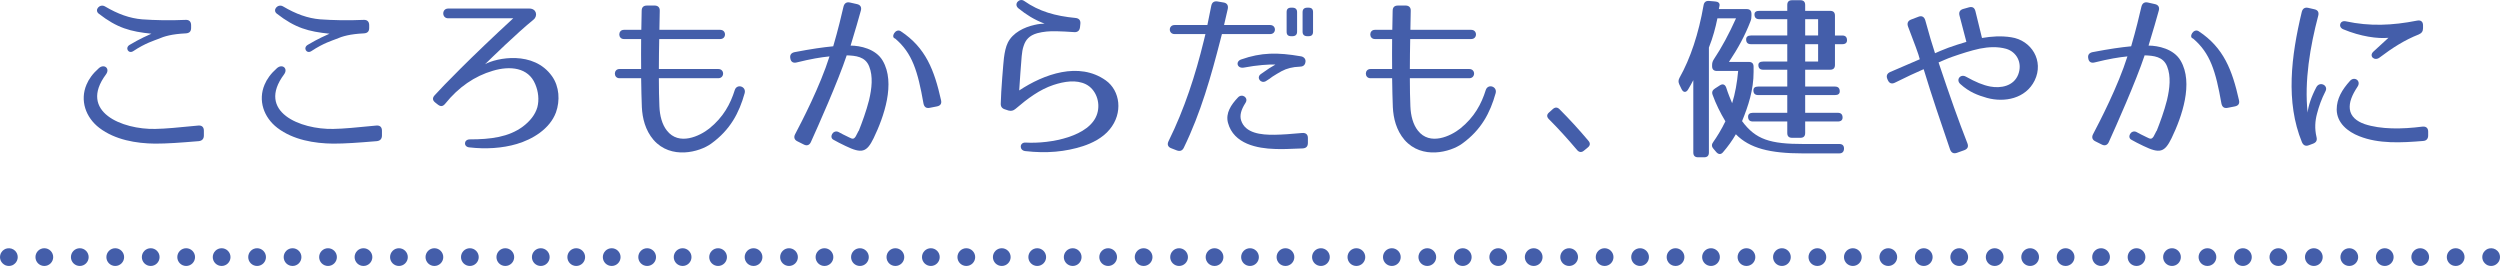 <?xml version="1.0" encoding="utf-8"?>
<!-- Generator: Adobe Illustrator 25.3.1, SVG Export Plug-In . SVG Version: 6.00 Build 0)  -->
<svg version="1.1" xmlns="http://www.w3.org/2000/svg" xmlns:xlink="http://www.w3.org/1999/xlink" x="0px" y="0px" width="564px"
	 height="60px" viewBox="0 0 564 60" style="enable-background:new 0 0 564 60;" xml:space="preserve">
<style type="text/css">
	.st0{fill:#445EAA;}
</style>
<g id="レイヤー_1">
</g>
<g id="写真">
	<g>
		<g>
			<path class="st0" d="M2,60c-0.13,0-0.26-0.01-0.39-0.04s-0.25-0.06-0.38-0.11C1.11,59.8,1,59.73,0.89,59.66
				c-0.11-0.07-0.21-0.15-0.3-0.25C0.21,59.04,0,58.53,0,58c0-0.13,0.01-0.26,0.04-0.39c0.03-0.13,0.06-0.25,0.11-0.38
				C0.2,57.11,0.27,57,0.34,56.89c0.07-0.11,0.15-0.21,0.25-0.31c0.09-0.09,0.19-0.17,0.3-0.24C1,56.26,1.11,56.2,1.23,56.15
				c0.13-0.05,0.25-0.08,0.38-0.11c0.65-0.13,1.34,0.08,1.8,0.54c0.1,0.1,0.18,0.2,0.25,0.31C3.73,57,3.8,57.11,3.85,57.23
				c0.05,0.13,0.09,0.25,0.11,0.38C3.99,57.74,4,57.87,4,58c0,0.53-0.21,1.04-0.59,1.41c-0.09,0.1-0.19,0.18-0.3,0.25
				s-0.22,0.14-0.34,0.19c-0.12,0.05-0.25,0.08-0.38,0.11C2.26,59.99,2.13,60,2,60z"/>
			<path class="st0" d="M552,58c0-1.1,0.89-2,2-2l0,0c1.1,0,2,0.9,2,2l0,0c0,1.11-0.9,2-2,2l0,0C552.89,60,552,59.11,552,58z
				 M544,58c0-1.1,0.89-2,2-2l0,0c1.1,0,2,0.9,2,2l0,0c0,1.11-0.9,2-2,2l0,0C544.89,60,544,59.11,544,58z M536,58c0-1.1,0.89-2,2-2
				l0,0c1.1,0,2,0.9,2,2l0,0c0,1.11-0.9,2-2,2l0,0C536.89,60,536,59.11,536,58z M528,58c0-1.1,0.89-2,2-2l0,0c1.1,0,2,0.9,2,2l0,0
				c0,1.11-0.9,2-2,2l0,0C528.89,60,528,59.11,528,58z M520,58c0-1.1,0.89-2,2-2l0,0c1.1,0,2,0.9,2,2l0,0c0,1.11-0.9,2-2,2l0,0
				C520.89,60,520,59.11,520,58z M512,58c0-1.1,0.89-2,2-2l0,0c1.1,0,2,0.9,2,2l0,0c0,1.11-0.9,2-2,2l0,0
				C512.89,60,512,59.11,512,58z M504,58c0-1.1,0.89-2,2-2l0,0c1.1,0,2,0.9,2,2l0,0c0,1.11-0.9,2-2,2l0,0
				C504.89,60,504,59.11,504,58z M496,58c0-1.1,0.89-2,2-2l0,0c1.1,0,2,0.9,2,2l0,0c0,1.11-0.9,2-2,2l0,0
				C496.89,60,496,59.11,496,58z M488,58c0-1.1,0.89-2,2-2l0,0c1.1,0,2,0.9,2,2l0,0c0,1.11-0.9,2-2,2l0,0
				C488.89,60,488,59.11,488,58z M480,58c0-1.1,0.89-2,2-2l0,0c1.1,0,2,0.9,2,2l0,0c0,1.11-0.9,2-2,2l0,0
				C480.89,60,480,59.11,480,58z M472,58c0-1.1,0.89-2,2-2l0,0c1.1,0,2,0.9,2,2l0,0c0,1.11-0.9,2-2,2l0,0
				C472.89,60,472,59.11,472,58z M464,58c0-1.1,0.89-2,2-2l0,0c1.1,0,2,0.9,2,2l0,0c0,1.11-0.9,2-2,2l0,0
				C464.89,60,464,59.11,464,58z M456,58c0-1.1,0.89-2,2-2l0,0c1.1,0,2,0.9,2,2l0,0c0,1.11-0.9,2-2,2l0,0
				C456.89,60,456,59.11,456,58z M448,58c0-1.1,0.89-2,2-2l0,0c1.1,0,2,0.9,2,2l0,0c0,1.11-0.9,2-2,2l0,0
				C448.89,60,448,59.11,448,58z M440,58c0-1.1,0.89-2,2-2l0,0c1.1,0,2,0.9,2,2l0,0c0,1.11-0.9,2-2,2l0,0
				C440.89,60,440,59.11,440,58z M432,58c0-1.1,0.89-2,2-2l0,0c1.1,0,2,0.9,2,2l0,0c0,1.11-0.9,2-2,2l0,0
				C432.89,60,432,59.11,432,58z M424,58c0-1.1,0.89-2,2-2l0,0c1.1,0,2,0.9,2,2l0,0c0,1.11-0.9,2-2,2l0,0
				C424.89,60,424,59.11,424,58z M416,58c0-1.1,0.89-2,2-2l0,0c1.1,0,2,0.9,2,2l0,0c0,1.11-0.9,2-2,2l0,0
				C416.89,60,416,59.11,416,58z M408,58c0-1.1,0.89-2,2-2l0,0c1.1,0,2,0.9,2,2l0,0c0,1.11-0.9,2-2,2l0,0
				C408.89,60,408,59.11,408,58z M400,58c0-1.1,0.89-2,2-2l0,0c1.1,0,2,0.9,2,2l0,0c0,1.11-0.9,2-2,2l0,0
				C400.89,60,400,59.11,400,58z M392,58c0-1.1,0.89-2,2-2l0,0c1.1,0,2,0.9,2,2l0,0c0,1.11-0.9,2-2,2l0,0
				C392.89,60,392,59.11,392,58z M384,58c0-1.1,0.89-2,2-2l0,0c1.1,0,2,0.9,2,2l0,0c0,1.11-0.9,2-2,2l0,0
				C384.89,60,384,59.11,384,58z M376,58c0-1.1,0.89-2,2-2l0,0c1.1,0,2,0.9,2,2l0,0c0,1.11-0.9,2-2,2l0,0
				C376.89,60,376,59.11,376,58z M368,58c0-1.1,0.89-2,2-2l0,0c1.1,0,2,0.9,2,2l0,0c0,1.11-0.9,2-2,2l0,0
				C368.89,60,368,59.11,368,58z M360,58c0-1.1,0.89-2,2-2l0,0c1.1,0,2,0.9,2,2l0,0c0,1.11-0.9,2-2,2l0,0
				C360.89,60,360,59.11,360,58z M352,58c0-1.1,0.89-2,2-2l0,0c1.1,0,2,0.9,2,2l0,0c0,1.11-0.9,2-2,2l0,0
				C352.89,60,352,59.11,352,58z M344,58c0-1.1,0.89-2,2-2l0,0c1.1,0,2,0.9,2,2l0,0c0,1.11-0.9,2-2,2l0,0
				C344.89,60,344,59.11,344,58z M336,58c0-1.1,0.89-2,2-2l0,0c1.1,0,2,0.9,2,2l0,0c0,1.11-0.9,2-2,2l0,0
				C336.89,60,336,59.11,336,58z M328,58c0-1.1,0.89-2,2-2l0,0c1.1,0,2,0.9,2,2l0,0c0,1.11-0.9,2-2,2l0,0
				C328.89,60,328,59.11,328,58z M320,58c0-1.1,0.89-2,2-2l0,0c1.1,0,2,0.9,2,2l0,0c0,1.11-0.9,2-2,2l0,0
				C320.89,60,320,59.11,320,58z M312,58c0-1.1,0.89-2,2-2l0,0c1.1,0,2,0.9,2,2l0,0c0,1.11-0.9,2-2,2l0,0
				C312.89,60,312,59.11,312,58z M304,58c0-1.1,0.89-2,2-2l0,0c1.1,0,2,0.9,2,2l0,0c0,1.11-0.9,2-2,2l0,0
				C304.89,60,304,59.11,304,58z M296,58c0-1.1,0.89-2,2-2l0,0c1.1,0,2,0.9,2,2l0,0c0,1.11-0.9,2-2,2l0,0
				C296.89,60,296,59.11,296,58z M288,58c0-1.1,0.89-2,2-2l0,0c1.1,0,2,0.9,2,2l0,0c0,1.11-0.9,2-2,2l0,0
				C288.89,60,288,59.11,288,58z M280,58c0-1.1,0.89-2,2-2l0,0c1.1,0,2,0.9,2,2l0,0c0,1.11-0.9,2-2,2l0,0
				C280.89,60,280,59.11,280,58z M272,58c0-1.1,0.89-2,2-2l0,0c1.1,0,2,0.9,2,2l0,0c0,1.11-0.9,2-2,2l0,0
				C272.89,60,272,59.11,272,58z M264,58c0-1.1,0.9-2,2-2l0,0c1.1,0,2,0.9,2,2l0,0c0,1.11-0.9,2-2,2l0,0C264.9,60,264,59.11,264,58z
				 M256,58c0-1.1,0.89-2,2-2l0,0c1.1,0,2,0.9,2,2l0,0c0,1.11-0.9,2-2,2l0,0C256.89,60,256,59.11,256,58z M248,58c0-1.1,0.89-2,2-2
				l0,0c1.1,0,2,0.9,2,2l0,0c0,1.11-0.9,2-2,2l0,0C248.89,60,248,59.11,248,58z M240,58c0-1.1,0.9-2,2-2l0,0c1.1,0,2,0.9,2,2l0,0
				c0,1.11-0.9,2-2,2l0,0C240.9,60,240,59.11,240,58z M232,58c0-1.1,0.9-2,2-2l0,0c1.1,0,2,0.9,2,2l0,0c0,1.11-0.9,2-2,2l0,0
				C232.9,60,232,59.11,232,58z M224,58c0-1.1,0.89-2,2-2l0,0c1.1,0,2,0.9,2,2l0,0c0,1.11-0.9,2-2,2l0,0C224.89,60,224,59.11,224,58
				z M216,58c0-1.1,0.9-2,2-2l0,0c1.1,0,2,0.9,2,2l0,0c0,1.11-0.9,2-2,2l0,0C216.9,60,216,59.11,216,58z M208,58c0-1.1,0.9-2,2-2
				l0,0c1.1,0,2,0.9,2,2l0,0c0,1.11-0.9,2-2,2l0,0C208.9,60,208,59.11,208,58z M200,58c0-1.1,0.89-2,2-2l0,0c1.1,0,2,0.9,2,2l0,0
				c0,1.11-0.9,2-2,2l0,0C200.89,60,200,59.11,200,58z M192,58c0-1.1,0.89-2,2-2l0,0c1.1,0,2,0.9,2,2l0,0c0,1.11-0.9,2-2,2l0,0
				C192.89,60,192,59.11,192,58z M184,58c0-1.1,0.9-2,2-2l0,0c1.1,0,2,0.9,2,2l0,0c0,1.11-0.9,2-2,2l0,0C184.9,60,184,59.11,184,58z
				 M176,58c0-1.1,0.9-2,2-2l0,0c1.1,0,2,0.9,2,2l0,0c0,1.11-0.9,2-2,2l0,0C176.9,60,176,59.11,176,58z M168,58c0-1.1,0.89-2,2-2
				l0,0c1.1,0,2,0.9,2,2l0,0c0,1.11-0.9,2-2,2l0,0C168.89,60,168,59.11,168,58z M160,58c0-1.1,0.9-2,2-2l0,0c1.1,0,2,0.9,2,2l0,0
				c0,1.11-0.9,2-2,2l0,0C160.9,60,160,59.11,160,58z M152,58c0-1.1,0.9-2,2-2l0,0c1.1,0,2,0.9,2,2l0,0c0,1.11-0.9,2-2,2l0,0
				C152.9,60,152,59.11,152,58z M144,58c0-1.1,0.89-2,2-2l0,0c1.1,0,2,0.9,2,2l0,0c0,1.11-0.9,2-2,2l0,0C144.89,60,144,59.11,144,58
				z M136,58c0-1.1,0.89-2,2-2l0,0c1.1,0,2,0.9,2,2l0,0c0,1.11-0.9,2-2,2l0,0C136.89,60,136,59.11,136,58z M128,58c0-1.1,0.9-2,2-2
				l0,0c1.1,0,2,0.9,2,2l0,0c0,1.11-0.9,2-2,2l0,0C128.9,60,128,59.11,128,58z M120,58c0-1.1,0.89-2,2-2l0,0c1.1,0,2,0.9,2,2l0,0
				c0,1.11-0.9,2-2,2l0,0C120.89,60,120,59.11,120,58z M112,58c0-1.1,0.89-2,2-2l0,0c1.1,0,2,0.9,2,2l0,0c0,1.11-0.9,2-2,2l0,0
				C112.89,60,112,59.11,112,58z M104,58c0-1.1,0.9-2,2-2l0,0c1.1,0,2,0.9,2,2l0,0c0,1.11-0.9,2-2,2l0,0C104.9,60,104,59.11,104,58z
				 M96,58c0-1.1,0.9-2,2-2l0,0c1.1,0,2,0.9,2,2l0,0c0,1.11-0.9,2-2,2l0,0C96.9,60,96,59.11,96,58z M88,58c0-1.1,0.89-2,2-2l0,0
				c1.1,0,2,0.9,2,2l0,0c0,1.11-0.9,2-2,2l0,0C88.89,60,88,59.11,88,58z M80,58c0-1.1,0.9-2,2-2l0,0c1.1,0,2,0.9,2,2l0,0
				c0,1.11-0.9,2-2,2l0,0C80.9,60,80,59.11,80,58z M72,58c0-1.1,0.9-2,2-2l0,0c1.1,0,2,0.9,2,2l0,0c0,1.11-0.9,2-2,2l0,0
				C72.9,60,72,59.11,72,58z M64,58c0-1.1,0.89-2,2-2l0,0c1.1,0,2,0.9,2,2l0,0c0,1.11-0.9,2-2,2l0,0C64.89,60,64,59.11,64,58z
				 M56,58c0-1.1,0.89-2,2-2l0,0c1.1,0,2,0.9,2,2l0,0c0,1.11-0.9,2-2,2l0,0C56.89,60,56,59.11,56,58z M48,58c0-1.1,0.9-2,2-2l0,0
				c1.1,0,2,0.9,2,2l0,0c0,1.11-0.9,2-2,2l0,0C48.9,60,48,59.11,48,58z M40,58c0-1.1,0.9-2,2-2l0,0c1.1,0,2,0.9,2,2l0,0
				c0,1.11-0.9,2-2,2l0,0C40.9,60,40,59.11,40,58z M32,58c0-1.1,0.89-2,2-2l0,0c1.1,0,2,0.9,2,2l0,0c0,1.11-0.9,2-2,2l0,0
				C32.89,60,32,59.11,32,58z M24,58c0-1.1,0.9-2,2-2l0,0c1.1,0,2,0.9,2,2l0,0c0,1.11-0.9,2-2,2l0,0C24.9,60,24,59.11,24,58z M16,58
				c0-1.1,0.9-2,2-2l0,0c1.1,0,2,0.9,2,2l0,0c0,1.11-0.9,2-2,2l0,0C16.9,60,16,59.11,16,58z M8,58c0-1.1,0.89-2,2-2l0,0
				c1.1,0,2,0.9,2,2l0,0c0,1.11-0.9,2-2,2l0,0C8.89,60,8,59.11,8,58z"/>
			<path class="st0" d="M562,60c-0.13,0-0.26-0.01-0.391-0.04c-0.13-0.02-0.25-0.06-0.38-0.11c-0.12-0.05-0.229-0.12-0.34-0.19
				c-0.109-0.07-0.21-0.15-0.3-0.25c-0.1-0.09-0.18-0.19-0.25-0.3c-0.07-0.11-0.14-0.22-0.19-0.35c-0.05-0.12-0.09-0.24-0.109-0.37
				C560.01,58.26,560,58.13,560,58c0-0.53,0.21-1.04,0.59-1.41c0.09-0.1,0.19-0.18,0.3-0.25c0.11-0.08,0.22-0.14,0.34-0.19
				c0.13-0.05,0.25-0.09,0.38-0.11c0.65-0.13,1.341,0.08,1.801,0.55c0.1,0.09,0.18,0.19,0.25,0.3c0.069,0.11,0.14,0.22,0.189,0.34
				c0.05,0.13,0.09,0.25,0.11,0.38c0.03,0.13,0.04,0.26,0.04,0.39c0,0.53-0.21,1.04-0.59,1.41C563.04,59.79,562.53,60,562,60z"/>
		</g>
		<g>
			<path class="st0" d="M44.834,31.844c-4.359,0.36-7.079,0.56-9.838,0.56c-4.239-0.04-9.039-0.84-12.598-3.559
				c-3.08-2.36-4.399-6.199-2.88-9.758c0.52-1.24,1.36-2.44,2.8-3.719c1.2-1.04,2.56,0.08,1.6,1.4
				c-6.319,8.479,3.719,12.478,11.078,12.318c2.479-0.04,5.119-0.32,9.718-0.76c0.8-0.08,1.28,0.32,1.28,1.16v1.08
				C45.994,31.324,45.594,31.764,44.834,31.844z M41.915,7.528c-3.16,0.16-4.799,0.64-6.279,1.28c-0.76,0.32-2.8,0.88-5.559,2.719
				c-1.08,0.72-1.96-0.72-0.84-1.4c2.399-1.44,4.319-2.24,4.919-2.52c-4.719-0.48-7.719-1.28-11.878-4.519
				c-1.08-0.84,0.24-2.32,1.4-1.64c2.919,1.719,5.559,2.679,8.398,2.919c2.839,0.2,6.199,0.28,9.798,0.12
				c0.8-0.04,1.24,0.4,1.24,1.2v0.64C43.115,7.088,42.715,7.488,41.915,7.528z"/>
			<path class="st0" d="M85.009,31.844c-4.359,0.36-7.079,0.56-9.838,0.56c-4.239-0.04-9.039-0.84-12.598-3.559
				c-3.08-2.36-4.399-6.199-2.88-9.758c0.52-1.24,1.36-2.44,2.8-3.719c1.2-1.04,2.56,0.08,1.6,1.4
				c-6.319,8.479,3.719,12.478,11.078,12.318c2.479-0.04,5.119-0.32,9.718-0.76c0.8-0.08,1.28,0.32,1.28,1.16v1.08
				C86.169,31.324,85.769,31.764,85.009,31.844z M82.09,7.528c-3.16,0.16-4.799,0.64-6.279,1.28c-0.76,0.32-2.8,0.88-5.559,2.719
				c-1.08,0.72-1.96-0.72-0.84-1.4c2.399-1.44,4.319-2.24,4.919-2.52c-4.719-0.48-7.719-1.28-11.878-4.519
				c-1.08-0.84,0.24-2.32,1.4-1.64c2.919,1.719,5.559,2.679,8.398,2.919c2.839,0.2,6.199,0.28,9.798,0.12
				c0.8-0.04,1.24,0.4,1.24,1.2v0.64C83.29,7.088,82.89,7.488,82.09,7.528z"/>
			<path class="st0" d="M120.384,4.409c-3.879,3.159-9.479,8.638-10.958,10.078c2.56-1.44,10.958-3.159,15.117,2.72
				c1.64,2.32,1.84,5.479,0.88,8.158c-1.399,3.76-5.319,6.079-8.838,7.119c-3.239,0.96-6.999,1.2-10.758,0.76
				c-1.32-0.16-1.2-1.8,0.16-1.8c4.719,0,8.758-0.52,11.958-2.88c1.6-1.2,2.799-2.679,3.279-4.359c0.44-1.68,0.24-3.559-0.48-5.239
				c-1.56-3.759-5.679-4.159-9.558-3c-4.12,1.2-7.759,3.719-10.718,7.399c-0.52,0.64-1,0.76-1.68,0.24l-0.56-0.44
				c-0.68-0.52-0.72-1.08-0.16-1.68c1.959-2.16,7.958-8.359,17.717-17.357h-14.678c-1.479,0-1.479-2.2,0-2.2h18.317
				C121.024,1.929,121.384,3.569,120.384,4.409z"/>
			<path class="st0" d="M148.762,24.006c0.08,2.08,0.6,4.079,1.68,5.439c2.72,3.52,7.439,1.24,9.559-0.44
				c3.199-2.56,4.799-5.599,5.759-8.678c0.48-1.52,2.64-0.84,2.24,0.68c-1.24,4.439-3.24,8.279-7.559,11.398
				c-2.64,1.92-9.079,3.639-12.998-0.84c-1.88-2.199-2.52-4.919-2.64-7.399c-0.08-1.8-0.12-4.119-0.16-6.519h-4.879
				c-1.4,0-1.4-2.08,0-2.08h4.879c-0.04-2.32,0-4.639,0-6.759h-3.879c-1.4,0-1.4-2.08,0-2.08h3.919l0.08-4.279
				c0-0.8,0.4-1.2,1.2-1.2h1.72c0.76,0,1.2,0.44,1.16,1.2c-0.04,1-0.04,2.52-0.08,4.279h13.718c1.439,0,1.439,2.08,0,2.08h-13.758
				c-0.04,2.12-0.08,4.439-0.08,6.759h13.398c1.479,0,1.439,2.08,0,2.08h-13.398C148.642,20.006,148.682,22.206,148.762,24.006z"/>
			<path class="st0" d="M194.215,2.369c-0.44,1.6-1.32,4.679-2.319,7.919c2.12,0,5.679,0.72,7.239,3.399
				c2.959,5.039,0.28,12.678-2.04,17.477c-1.56,3.199-2.64,3.56-6.359,1.76c-1.08-0.52-1.96-0.96-2.64-1.36
				c-1.16-0.52-0.2-2.36,1.04-1.8c0.6,0.36,1.4,0.72,2.36,1.2c0.84,0.44,1.12,0.48,1.56-0.2l0.64-1.24h0.04
				c0.76-1.92,1.68-4.399,2.32-6.919c0.64-2.679,0.92-5.399,0.04-7.599c-0.88-2.28-3.08-2.44-5.079-2.52
				c-2,5.999-6.559,16.197-8.079,19.557c-0.32,0.72-0.92,0.92-1.6,0.56l-1.44-0.72c-0.68-0.32-0.88-0.92-0.52-1.6
				c1.52-2.879,5.639-10.838,7.759-17.557c-2,0.2-4.159,0.56-7.399,1.36c-0.8,0.2-1.32-0.12-1.439-0.92
				c-0.16-0.76,0.2-1.24,0.959-1.4c4-0.76,6.279-1.08,8.719-1.32c1.08-3.679,1.919-7.199,2.32-8.958c0.2-0.76,0.68-1.08,1.439-0.92
				l1.6,0.36C194.096,1.089,194.416,1.609,194.215,2.369z M208.333,23.326c-1.28-7.279-2.52-11.358-6.399-14.637
				c-1.08-0.28,0.12-2.4,1.28-1.64c5.639,3.719,7.559,8.759,9.079,15.518c0.2,0.8-0.12,1.28-0.92,1.44l-1.64,0.32
				C208.933,24.486,208.493,24.126,208.333,23.326z"/>
			<path class="st0" d="M242.369,7.248c-1.52-0.08-2.84-0.2-4.04-0.2c-1.56-0.04-2.959,0.08-4.319,0.44
				c-1.839,0.52-2.639,1.52-3.079,2.88c-0.24,0.68-0.36,1.44-0.44,2.32c-0.08,0.76-0.52,6.839-0.56,7.719
				c5.559-3.679,13.478-6.559,19.517-2.28c3.28,2.32,3.959,7.399,0.88,11.078c-1.6,1.96-4.039,3.12-5.999,3.76
				c-3.959,1.28-8.199,1.68-13.038,1.12c-1.4-0.16-1.32-2,0.08-1.92c5.679,0.32,14.597-1.4,16.157-6.519
				c0.8-2.6-0.32-5.519-2.56-6.639c-2.2-1.08-4.879-0.64-7.319,0.16c-3.12,1.04-5.799,3.039-8.559,5.399c-0.52,0.44-1,0.52-1.6,0.36
				l-0.72-0.24c-0.72-0.2-1.04-0.64-1-1.36c0.04-2.679,0.6-9.318,0.72-10.278c0.16-1.24,0.4-2.479,0.88-3.439
				c1.12-2.24,3.679-3.479,6.039-3.999c0.8-0.2,1.76-0.28,2.24-0.28c-2.4-0.92-4.08-2-5.879-3.439c-1.2-0.96,0.2-2.439,1.28-1.68
				c3.359,2.36,6.999,3.399,11.598,3.839c0.8,0.08,1.16,0.56,1.08,1.32l-0.08,0.76C243.569,6.888,243.129,7.288,242.369,7.248z"/>
			<path class="st0" d="M267.067,33.324c-0.32,0.68-0.88,0.88-1.6,0.6l-1.24-0.48c-0.76-0.28-0.96-0.88-0.6-1.6
				c3.6-7.279,6.079-14.958,7.959-22.676l0.36-1.48h-6.959c-1.44,0-1.44-2.04,0-2.04h7.399l0.88-4.359
				c0.16-0.76,0.64-1.08,1.399-0.96l1.4,0.24c0.76,0.12,1.08,0.68,0.92,1.44l-0.84,3.639h10.398c1.439,0,1.439,2.04,0,2.04h-10.878
				l-0.32,1.24C273.226,17.167,270.906,25.445,267.067,33.324z M293.862,33.484c-2.999,0.12-4.679,0.2-6.318,0.12
				c-3.8-0.12-9.239-1.08-10.519-5.919c-0.56-2.16,0.68-4.04,2.279-5.719c0.92-0.96,2.44,0.08,1.68,1.24
				c-1.04,1.6-1.319,2.879-1,3.919c0.92,2.959,4.519,3.32,7.559,3.28c1.959-0.04,3.559-0.16,6.198-0.4
				c0.84-0.08,1.32,0.32,1.32,1.12v1.12C295.062,33.044,294.662,33.444,293.862,33.484z M287.743,14.567
				c-1.319-0.08-4.199,0.12-7.119,0.68c-1.56,0.28-1.959-1.4-0.6-1.84c4.519-1.6,8.239-1.6,13.358-0.72
				c0.76,0.08,1.279,0.64,1.119,1.36c-0.119,0.72-0.6,1-1.319,1c-1.52,0.04-2.92,0.4-4.039,1c-0.72,0.4-1.4,0.8-2.08,1.24
				c-0.439,0.32-0.88,0.68-1.52,1.04c-1.16,0.6-2.16-0.84-1.12-1.6l0.92-0.64C285.943,15.647,286.664,15.167,287.743,14.567z
				 M291.543,8.168h-0.24c-0.72,0-1.04-0.32-1.04-1V2.729c0-0.68,0.32-1,1.04-1h0.24c0.68,0,1.08,0.32,1.08,1v4.439
				C292.623,7.848,292.223,8.168,291.543,8.168z M295.183,8.168h-0.24c-0.68,0-1.08-0.32-1.08-1V2.729c0-0.68,0.4-1,1.08-1h0.24
				c0.72,0,1.039,0.32,1.039,1v4.439C296.222,7.848,295.902,8.168,295.183,8.168z"/>
			<path class="st0" d="M318.184,24.006c0.08,2.08,0.601,4.079,1.68,5.439c2.72,3.52,7.439,1.24,9.559-0.44
				c3.2-2.56,4.8-5.599,5.76-8.678c0.479-1.52,2.639-0.84,2.239,0.68c-1.24,4.439-3.239,8.279-7.559,11.398
				c-2.64,1.92-9.079,3.639-12.998-0.84c-1.88-2.199-2.52-4.919-2.64-7.399c-0.08-1.8-0.12-4.119-0.16-6.519h-4.879
				c-1.399,0-1.399-2.08,0-2.08h4.879c-0.04-2.32,0-4.639,0-6.759h-3.879c-1.4,0-1.4-2.08,0-2.08h3.919l0.08-4.279
				c0-0.8,0.4-1.2,1.2-1.2h1.72c0.76,0,1.199,0.44,1.159,1.2c-0.04,1-0.04,2.52-0.08,4.279h13.718c1.44,0,1.44,2.08,0,2.08h-13.757
				c-0.04,2.12-0.08,4.439-0.08,6.759h13.397c1.479,0,1.439,2.08,0,2.08h-13.397C318.064,20.006,318.104,22.206,318.184,24.006z"/>
			<path class="st0" d="M351.833,24.646c2.239,2.24,4.398,4.599,6.519,7.119c0.479,0.56,0.399,1.08-0.16,1.52l-0.88,0.72
				c-0.52,0.44-1.08,0.36-1.52-0.16c-2.2-2.6-4.279-4.879-6.359-6.959c-0.52-0.52-0.52-1.04,0.04-1.52l0.8-0.72
				C350.793,24.166,351.312,24.126,351.833,24.646z"/>
			<path class="st0" d="M387.93,1.25c-0.04,0.28-0.119,0.6-0.159,0.8h6.278c0.72,0,1.08,0.36,1.08,1.08v0.4
				c0,0.48-0.04,0.84-0.24,1.32c-1.199,3.119-2.799,6.079-4.839,9.118h4.479c0.72,0,1.079,0.36,1.079,1.08v1.2
				c0,3.999-1.159,7.559-2.6,11.078c3.08,4.159,6.319,5.159,13.878,5.159h8.079c0.72,0,1.079,0.4,1.04,1.12c-0.04,0.64-0.4,1-1.08,1
				h-8.199c-7.438,0-12.037-1.16-15.117-4.319c-0.8,1.4-1.84,2.84-2.919,4.079c-0.48,0.56-1.04,0.48-1.521-0.08l-0.64-0.76
				c-0.439-0.52-0.399-1,0-1.52c0.76-1.08,1.8-2.719,2.72-4.639c-1.16-1.92-2.16-3.959-2.88-5.959c-0.239-0.64-0.04-1.08,0.521-1.44
				l1.119-0.72c0.681-0.44,1.2-0.16,1.44,0.56c0.399,1.28,0.92,2.52,1.319,3.479c0.68-2.16,1.12-4.639,1.359-7.279h-4.799
				c-0.72,0-1.08-0.36-1.08-1.08v-0.24c0-0.52,0.12-0.88,0.4-1.32c1.76-2.64,3.439-5.759,4.999-9.239h-4.199
				c-0.44,2.16-1,4.279-1.92,6.599v23.676c0,0.72-0.359,1.08-1.079,1.08h-1.36c-0.72,0-1.08-0.36-1.08-1.08V18.087
				c-0.319,0.64-0.72,1.32-1.159,2.08c-0.44,0.76-1.08,0.76-1.48-0.04l-0.52-1.08c-0.24-0.52-0.24-0.96,0.04-1.48
				c2.479-4.399,4.319-9.958,5.439-16.397c0.12-0.68,0.52-1,1.199-0.96l1.4,0.12C387.61,0.37,388.01,0.689,387.93,1.25z
				 M413.966,3.529v4.479h1.64c0.72,0,1.08,0.36,1.08,1.08c0,0.56-0.36,0.88-1.08,0.88h-1.64v4.679c0,0.72-0.36,1.08-1.08,1.08
				h-5.639v3.799h6.719c0.72,0,1.08,0.36,1.08,1.08c0,0.56-0.36,0.84-1.08,0.84h-6.719v3.999h7.358c0.72,0,1.08,0.36,1.08,1.08
				c0,0.56-0.36,0.88-1.08,0.88h-7.358v2.6c0,0.72-0.36,1.08-1.08,1.08h-1.88c-0.72,0-1.079-0.36-1.079-1.08v-2.6h-7.759
				c-0.721,0-1.08-0.36-1.08-1.08c0-0.56,0.359-0.88,1.08-0.88h7.759v-3.999h-6.56c-0.72,0-1.08-0.36-1.08-1.08
				c0-0.56,0.36-0.84,1.08-0.84h6.56v-3.799h-5.439c-0.72,0-1.08-0.36-1.08-1.08c0-0.48,0.36-0.76,1.08-0.76h5.439V9.968h-8.199
				c-0.72,0-1.08-0.36-1.08-1.08c0-0.56,0.36-0.88,1.08-0.88h8.199V4.329h-6.319c-0.72,0-1.08-0.36-1.08-1.08
				c0-0.52,0.36-0.8,1.08-0.8h6.319v-1.32c0-0.72,0.359-1.08,1.079-1.08h1.88c0.72,0,1.08,0.36,1.08,1.08v1.32h5.639
				C413.605,2.449,413.966,2.809,413.966,3.529z M410.166,4.329h-2.919v3.679h2.919V4.329z M410.166,9.968h-2.919v3.919h2.919V9.968
				z"/>
			<path class="st0" d="M453.737,8.408c4.56,0.68,7.439,5.319,5.279,9.758c-2.039,4.119-6.839,4.999-10.758,3.919
				c-2.08-0.6-3.959-1.28-5.999-3.12c-1.08-0.96,0-2.359,1.239-1.68c2.24,1.24,3.84,1.92,5.52,2.24
				c2.359,0.44,5.239-0.08,6.279-2.68c1.039-2.679-0.36-5.159-2.72-5.839c-1.88-0.52-3.88-0.44-5.919-0.04
				c-2.04,0.44-4.119,1.12-6.199,1.84c-1.08,0.36-2.8,1.16-3.119,1.28c2.72,8.119,4.399,12.838,6.519,18.277
				c0.28,0.72,0.04,1.24-0.72,1.52l-1.68,0.6c-0.72,0.24-1.24,0-1.52-0.76c-2.08-6.079-4.08-11.918-5.959-18.117
				c-1.84,0.8-3.92,1.76-6.479,3.04c-0.72,0.36-1.279,0.16-1.6-0.56l-0.12-0.28c-0.279-0.68-0.08-1.24,0.64-1.56
				c2.8-1.24,5-2.12,6.68-2.879c-0.16-0.88-1.36-4-2.64-7.359c-0.28-0.76-0.04-1.32,0.68-1.6l1.68-0.64c0.72-0.28,1.28,0,1.52,0.8
				c0.88,3.199,1.56,5.519,2.2,7.439c0.319-0.16,1.919-0.84,2.999-1.24c1.28-0.44,2.64-0.92,4.079-1.32l-1.56-5.959
				c-0.2-0.76,0.12-1.28,0.88-1.48l1.28-0.36c0.76-0.2,1.239,0.08,1.439,0.88l1.479,6.039
				C449.259,8.208,451.458,8.048,453.737,8.408z"/>
			<path class="st0" d="M487.03,2.369c-0.439,1.6-1.319,4.679-2.319,7.919c2.119,0,5.679,0.72,7.238,3.399
				c2.96,5.039,0.28,12.678-2.039,17.477c-1.56,3.199-2.64,3.56-6.359,1.76c-1.079-0.52-1.959-0.96-2.64-1.36
				c-1.159-0.52-0.199-2.36,1.04-1.8c0.6,0.36,1.399,0.72,2.359,1.2c0.84,0.44,1.12,0.48,1.561-0.2l0.64-1.24h0.04
				c0.76-1.92,1.68-4.399,2.319-6.919c0.64-2.679,0.92-5.399,0.04-7.599c-0.88-2.28-3.079-2.44-5.079-2.52
				c-2,5.999-6.559,16.197-8.079,19.557c-0.319,0.72-0.92,0.92-1.6,0.56l-1.439-0.72c-0.68-0.32-0.88-0.92-0.52-1.6
				c1.52-2.879,5.639-10.838,7.758-17.557c-1.999,0.2-4.159,0.56-7.398,1.36c-0.8,0.2-1.319-0.12-1.439-0.92
				c-0.16-0.76,0.2-1.24,0.96-1.4c3.999-0.76,6.278-1.08,8.718-1.32c1.08-3.679,1.92-7.199,2.32-8.958
				c0.2-0.76,0.68-1.08,1.439-0.92l1.6,0.36C486.91,1.089,487.23,1.609,487.03,2.369z M501.148,23.326
				c-1.28-7.279-2.52-11.358-6.399-14.637c-1.08-0.28,0.12-2.4,1.28-1.64c5.639,3.719,7.559,8.759,9.078,15.518
				c0.2,0.8-0.12,1.28-0.92,1.44l-1.64,0.32C501.748,24.486,501.308,24.126,501.148,23.326z"/>
			<path class="st0" d="M522.998,3.529c-1.84,6.959-3.159,14.758-2.399,21.876c0.16-1.48,0.76-3.439,1.96-5.719
				c0.76-1.44,2.759-0.44,2.079,0.88c-0.92,1.8-1.479,3.399-1.92,5.079c-0.439,1.64-0.56,3.359-0.119,5.239
				c0.199,0.76-0.04,1.24-0.761,1.52l-0.959,0.36c-0.721,0.28-1.24,0.04-1.561-0.68c-3.719-9.078-2.439-19.397-0.04-29.395
				c0.2-0.76,0.681-1.08,1.44-0.92l1.399,0.32C522.878,2.249,523.198,2.729,522.998,3.529z M546.634,31.804
				c-4.879,0.4-9.998,0.68-14.397-1.08c-2.56-1-5.039-2.959-5.079-5.999c0-2.479,1.2-4.479,3-6.479c1-1.12,2.56,0,1.72,1.28
				c-1.32,2-1.92,3.559-1.76,5.079c0.2,1.68,1.52,2.76,3.359,3.399c3.64,1.2,8.358,1.16,13.038,0.56c0.8-0.08,1.279,0.32,1.279,1.12
				v0.88C547.794,31.324,547.395,31.764,546.634,31.804z M545.675,7.768c-3.24,1.28-5.959,3.04-8.879,5.239
				c-1.12,0.84-2.439-0.36-1.359-1.36l3.399-3.12c-2.4,0.24-6.279-0.28-10.199-1.92c-1.239-0.52-0.76-2.08,0.561-1.8
				c5.438,1.16,10.438,0.96,16.117-0.16c0.84-0.16,1.319,0.24,1.319,1.08v0.64C546.634,7.088,546.314,7.488,545.675,7.768z"/>
		</g>
	</g>
</g>
</svg>
